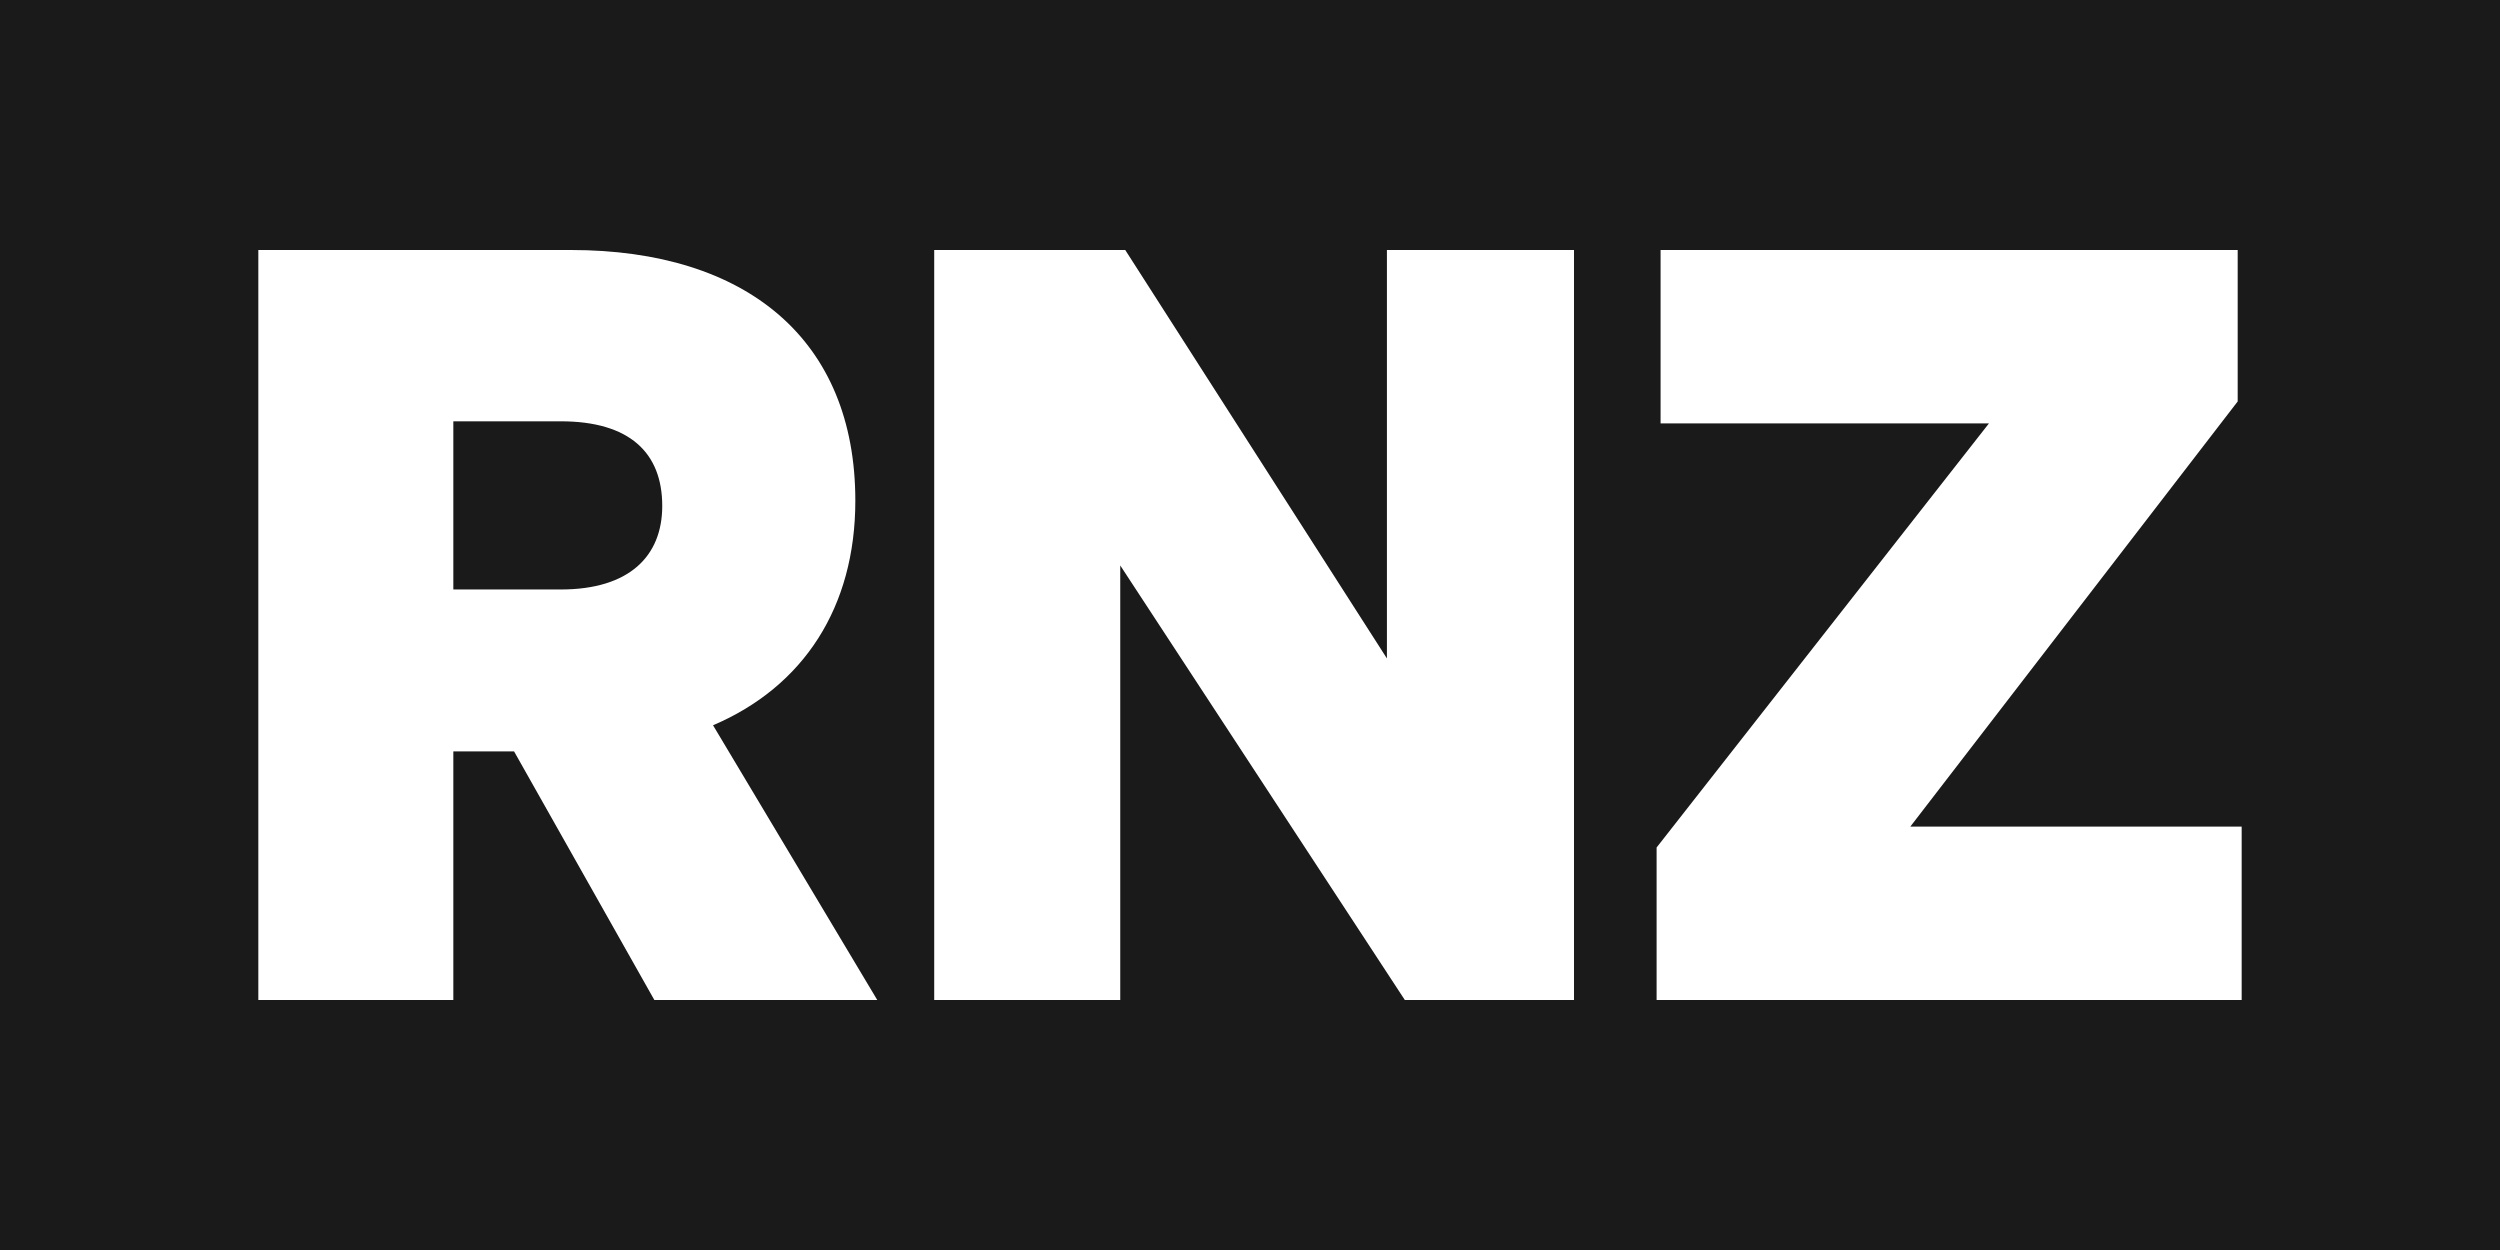 <?xml version="1.0" encoding="UTF-8"?> <svg xmlns="http://www.w3.org/2000/svg" x="0px" y="0px" viewBox="0 0 120 60" fill="none"><path fill-rule="evenodd" clip-rule="evenodd" d="M120 0H0v60h120V0zM91.695 39.677H107.6V48H79.517v-7.32L95.47 20.323H79.708V12h27.701v7.27L91.695 39.677zM66.573 12h8.979v36h-8.12L53.772 27.142V48h-8.93V12h9.17l12.56 19.605V12zM21.76 20.223v8.072h5.158c3.294 0 4.87-1.604 4.87-4.01 0-2.558-1.574-4.062-4.87-4.062h-5.158zm2.914 15.844H21.76V48H12.4V12h14.998c8.452 0 13.658 4.312 13.658 12.033 0 5.115-2.484 8.925-6.83 10.78L42.109 48H31.409l-6.734-11.933z" fill="#1A1A1A"></path></svg> 